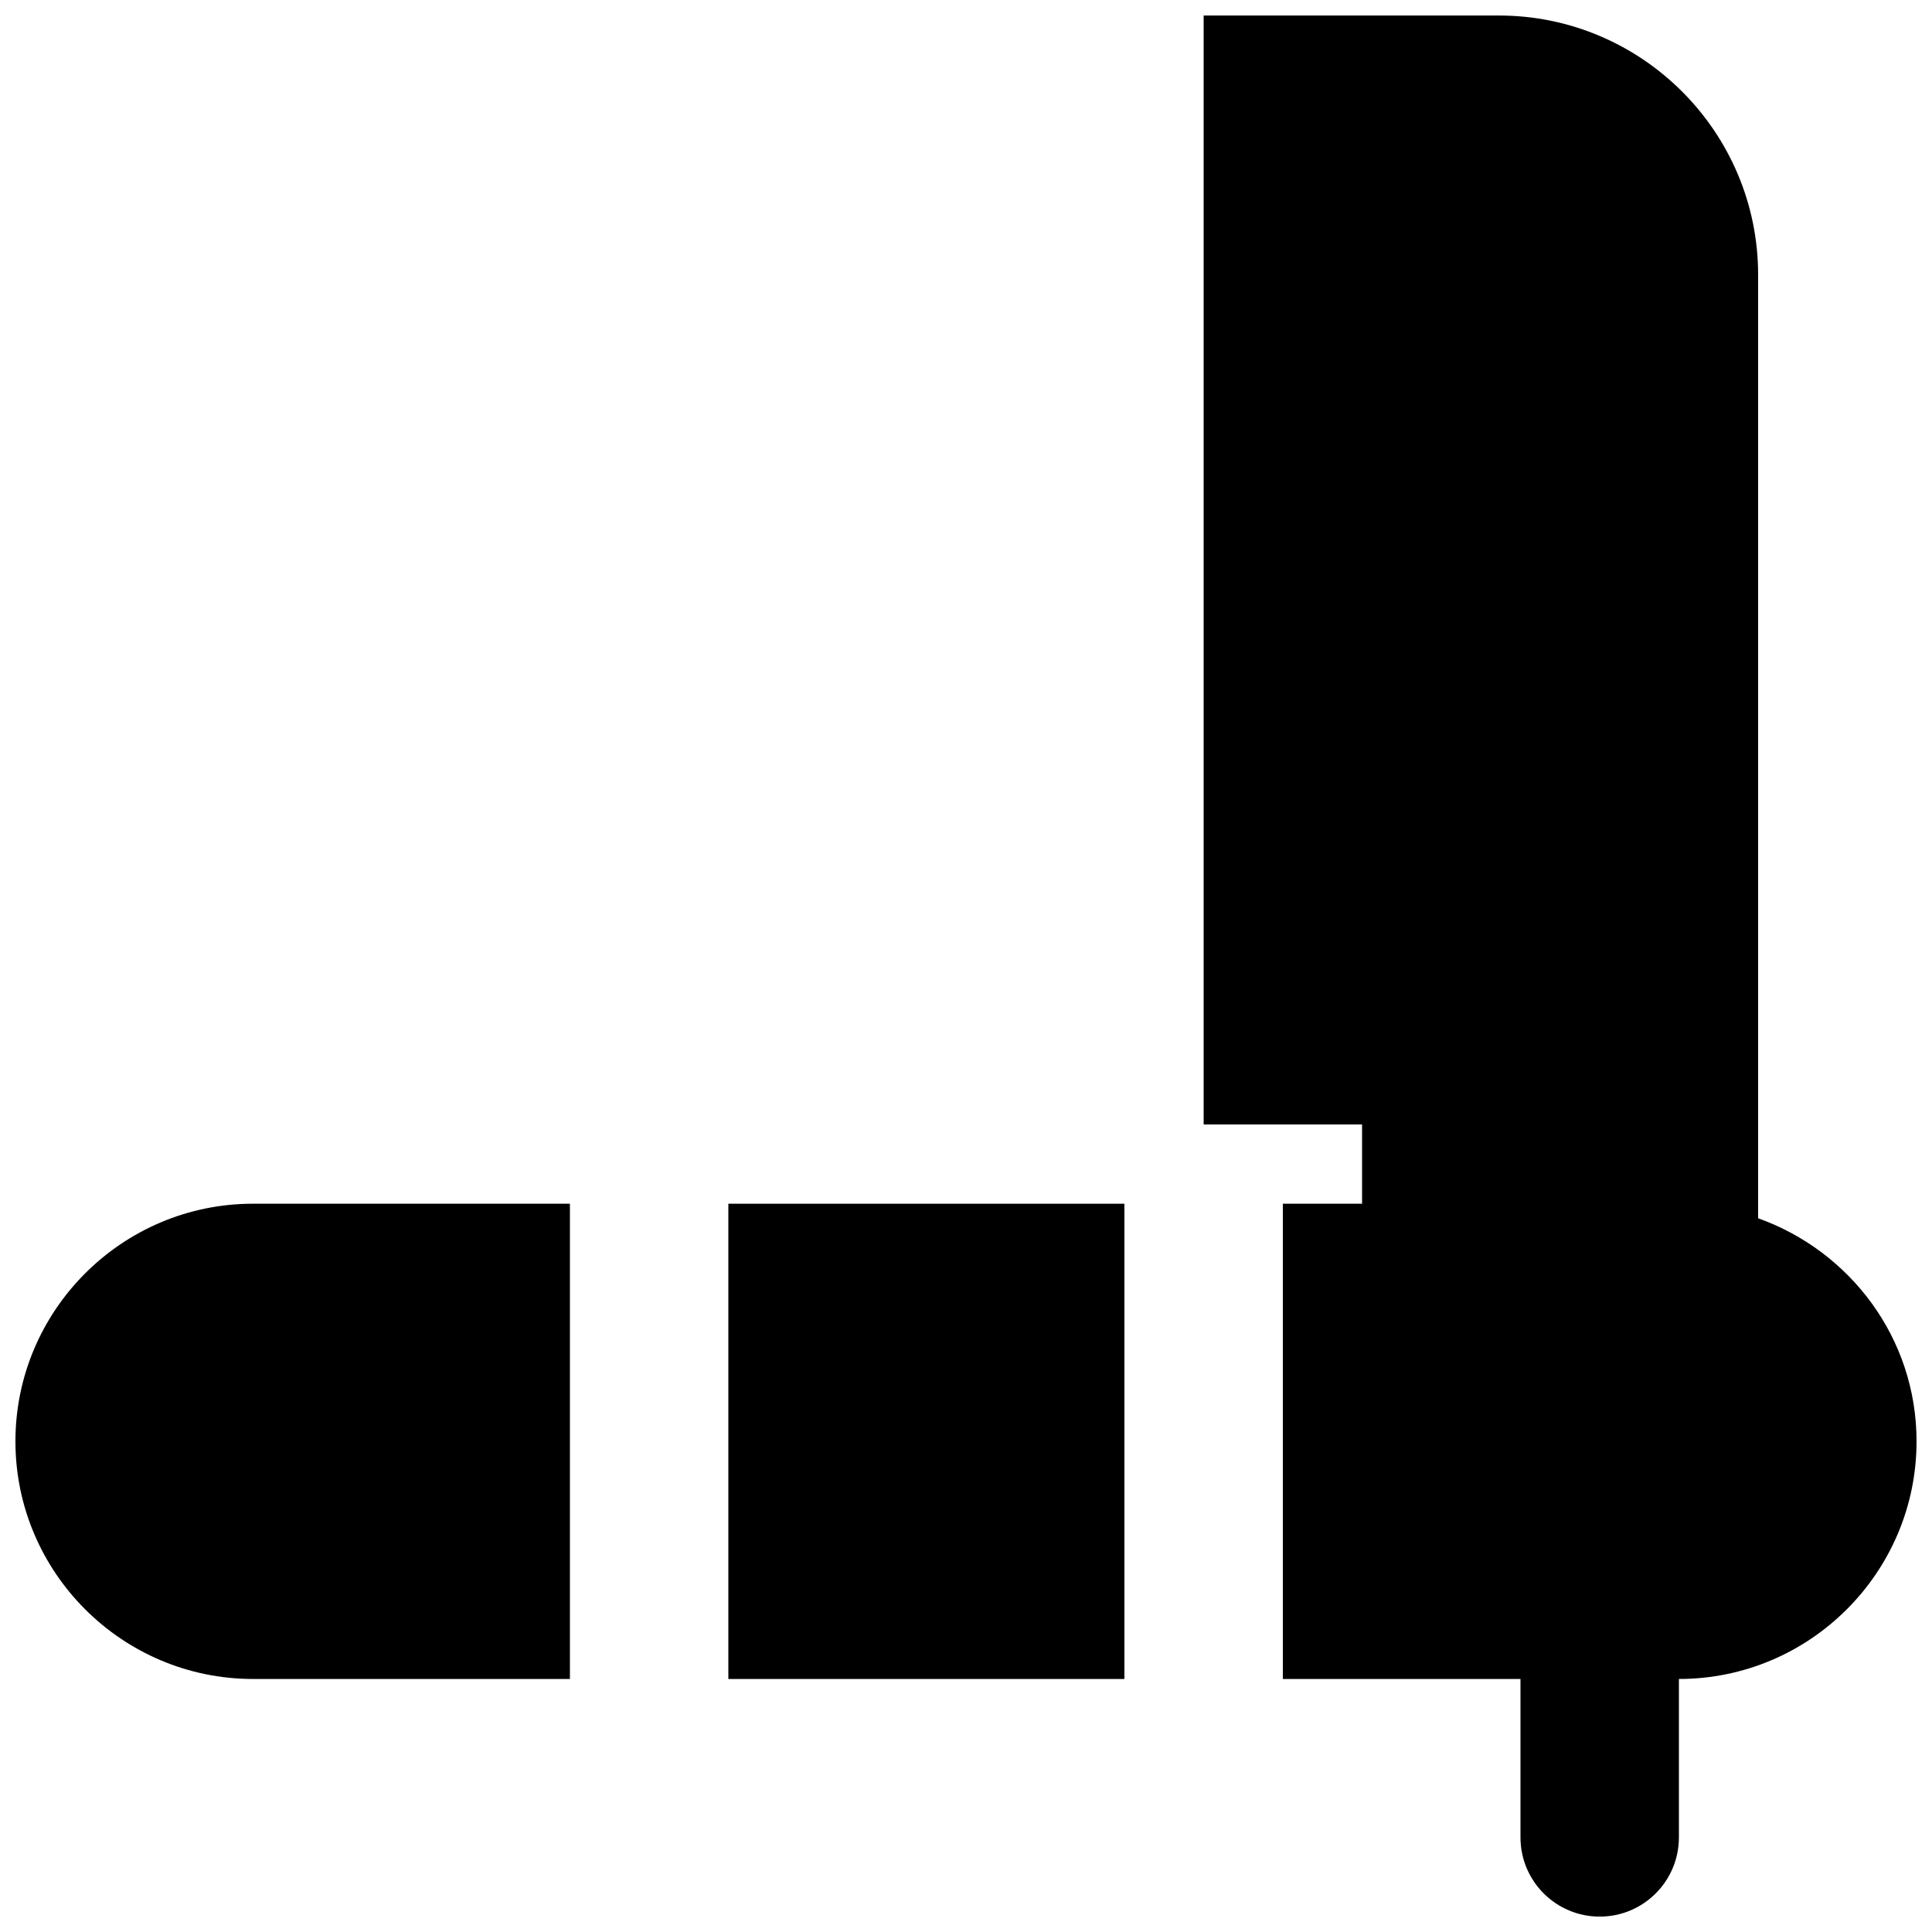<?xml version="1.0" encoding="UTF-8"?>
<!-- Uploaded to: ICON Repo, www.svgrepo.com, Generator: ICON Repo Mixer Tools -->
<svg width="800px" height="800px" version="1.1" viewBox="144 144 512 512" xmlns="http://www.w3.org/2000/svg">
 <defs>
  <clipPath id="b">
   <path d="m148.09 462h147.91v127h-147.91z"/>
  </clipPath>
  <clipPath id="a">
   <path d="m462 148.09h189.9v503.81h-189.9z"/>
  </clipPath>
 </defs>
 <path d="m337.02 588.95h104.96v-125.95h-104.96z" fill-rule="evenodd"/>
 <g clip-path="url(#b)">
  <path d="m148.09 525.97c0 34.723 28.254 62.977 62.977 62.977h83.969v-125.95h-83.969c-34.723 0-62.977 28.258-62.977 62.977" fill-rule="evenodd"/>
 </g>
 <g clip-path="url(#a)">
  <path d="m609.92 466.86v-250.04c0-37.891-30.836-68.707-68.707-68.707h-78.234v293.89h41.98v20.992h-20.992v125.95h62.977v41.984c0 11.586 9.387 20.992 20.992 20.992 11.609 0 20.992-9.406 20.992-20.992v-41.984c34.723 0 62.977-28.258 62.977-62.977 0-27.332-17.613-50.422-41.984-59.113" fill-rule="evenodd"/>
 </g>
</svg>